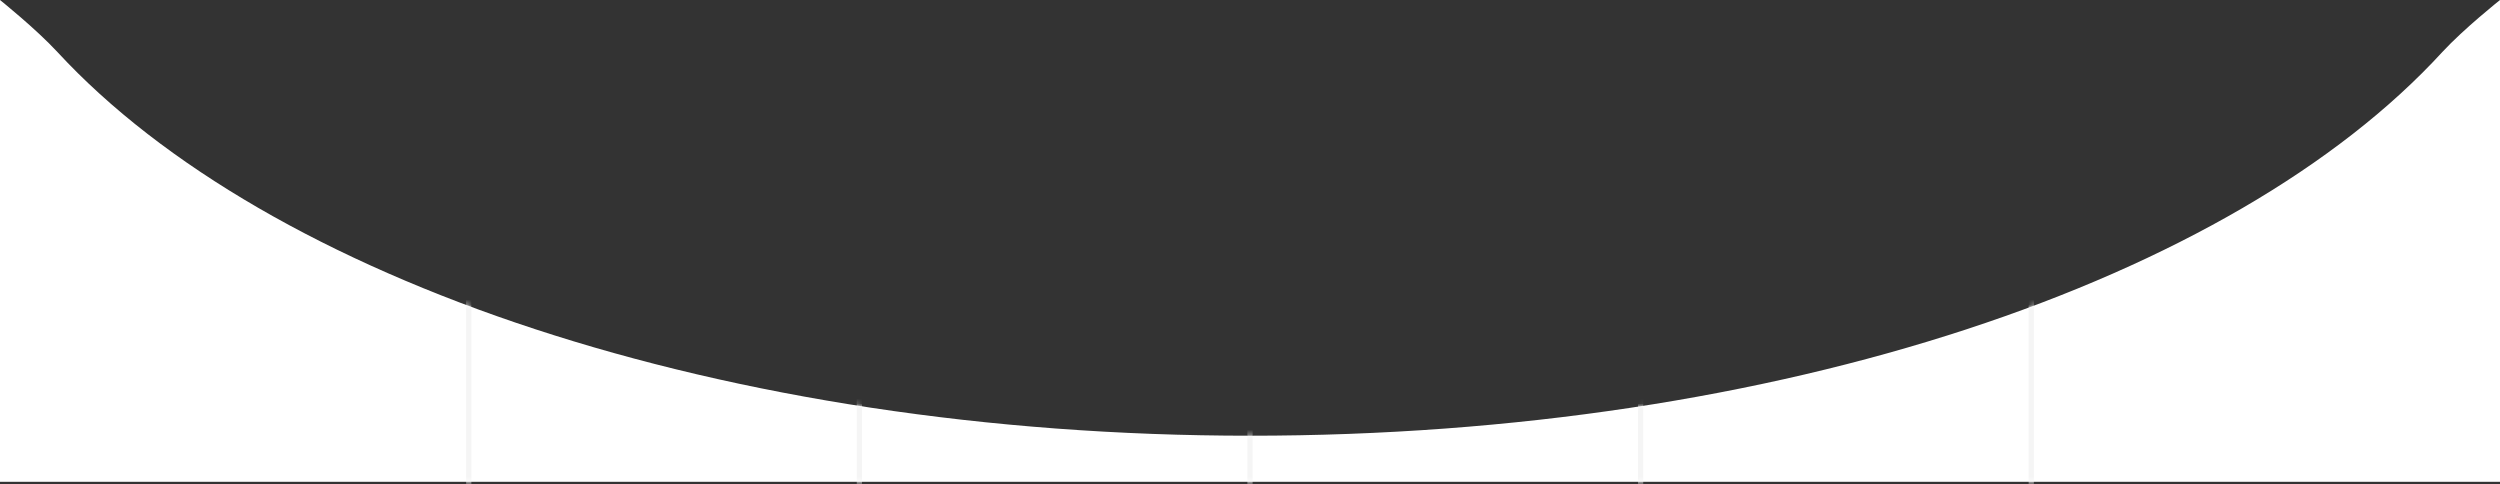 <?xml version="1.0" encoding="UTF-8"?> <svg xmlns="http://www.w3.org/2000/svg" width="480" height="93" viewBox="0 0 480 93" fill="none"><rect x="0" y="0" width="480" height="93" fill="#333333" stroke="none"/> <path d="M380.156 92.5H99.844H0V0C0 0 6.9 5.524 11.035 10C51.32 53.6 138.8 83.657 240.04 83.657C341.556 83.657 428.778 53.793 468.915 10C473.05 5.524 480 0 480 0V92.5H380.156Z" fill="white"></path> <mask id="mask0_370_42" style="mask-type:alpha" maskUnits="userSpaceOnUse" x="0" y="0" width="480" height="93"> <path d="M380.156 92.5H99.844H0V0C0 0 6.9 5.524 11.035 10C51.32 53.6 138.8 83.657 240.04 83.657C341.556 83.657 428.778 53.793 468.915 10C473.05 5.524 480 0 480 0V92.5H380.156Z" fill="white"></path> </mask> <g mask="url(#mask0_370_42)"> <path d="M90 9L90 93" stroke="#F5F5F5"></path> <path d="M165 9L165 93" stroke="#F5F5F5"></path> <path d="M240 9L240 93" stroke="#F5F5F5"></path> <path d="M315 9L315 93" stroke="#F5F5F5"></path> <path d="M390 9L390 93" stroke="#F5F5F5"></path> </g> </svg> 